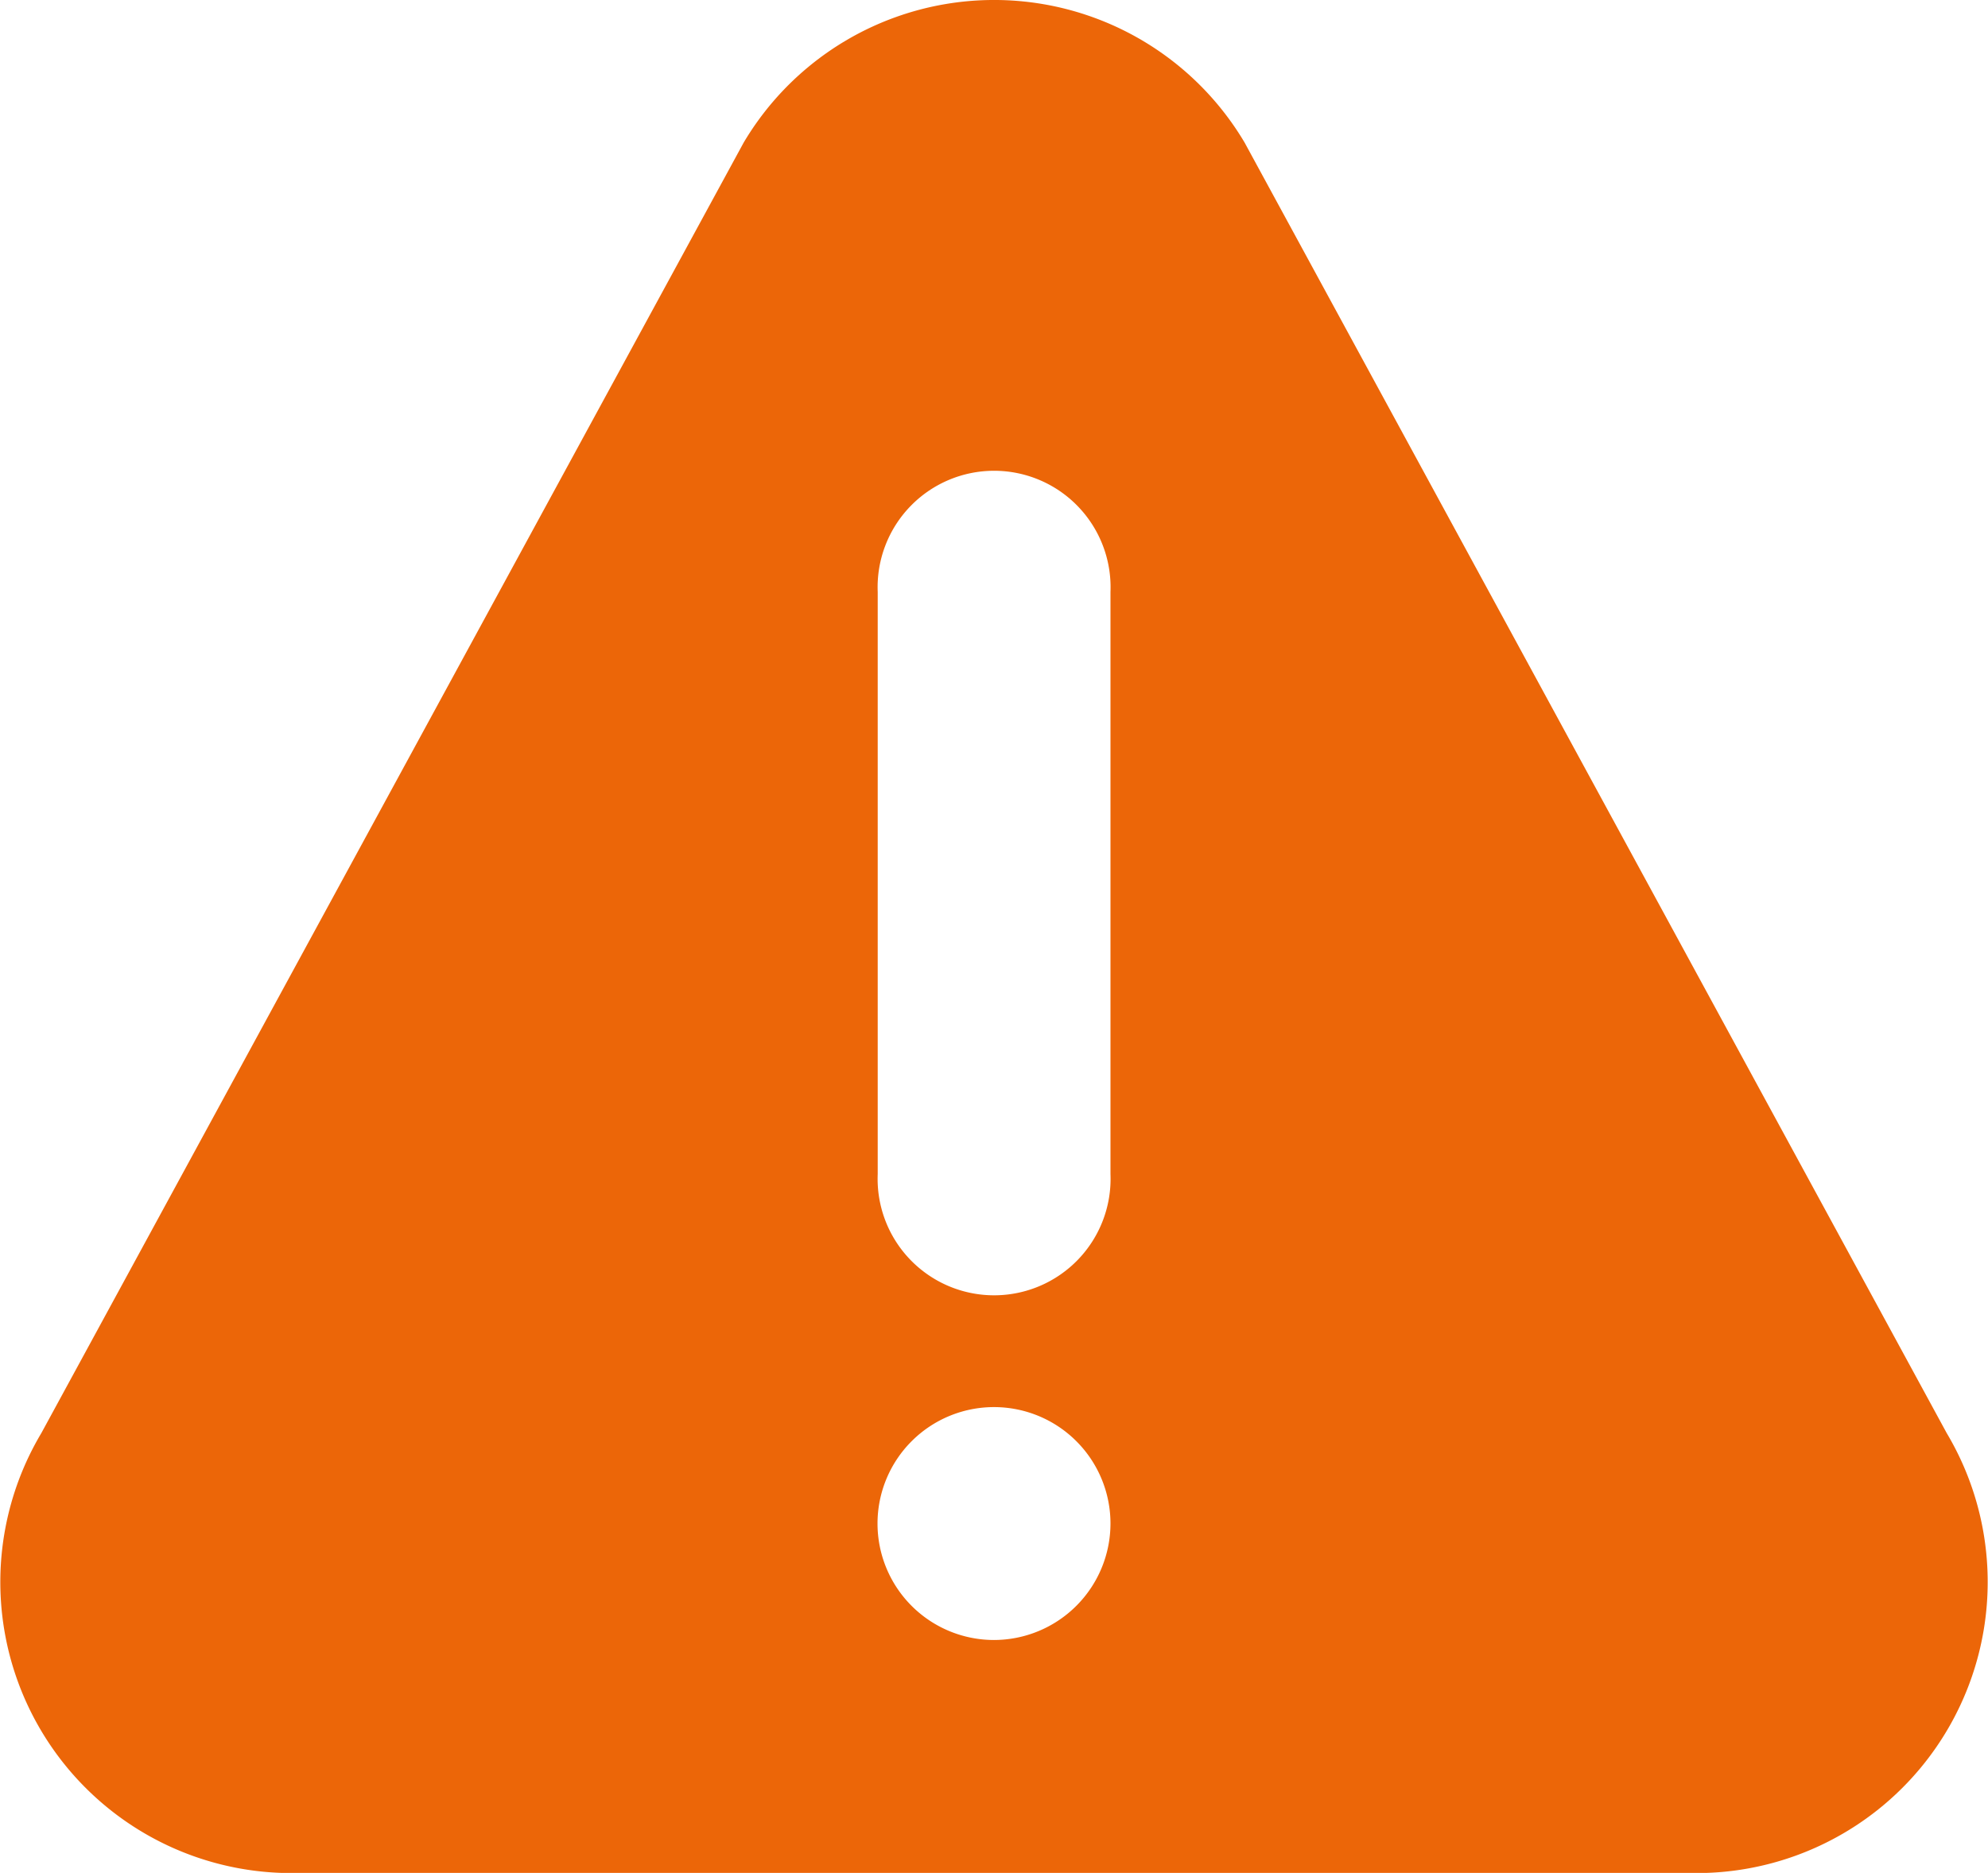 <svg id="warning" xmlns="http://www.w3.org/2000/svg" width="41.85" height="39.437" viewBox="0 0 41.85 39.437">
  <g id="Groupe_21" data-name="Groupe 21">
    <path id="Tracé_35" data-name="Tracé 35" d="M40.981,44.936,26.2,17.76a6.131,6.131,0,0,0-10.544,0L.87,44.936A6.128,6.128,0,0,0,6.141,54.2H35.709A6.129,6.129,0,0,0,40.981,44.936ZM20.925,49.292a2.452,2.452,0,1,1,2.452-2.452A2.455,2.455,0,0,1,20.925,49.292Zm2.452-9.809a2.452,2.452,0,1,1-4.9,0V27.223a2.452,2.452,0,1,1,4.9,0Z" transform="translate(0 -14.759)" fill="#ec6608"/>
  </g>
</svg>
